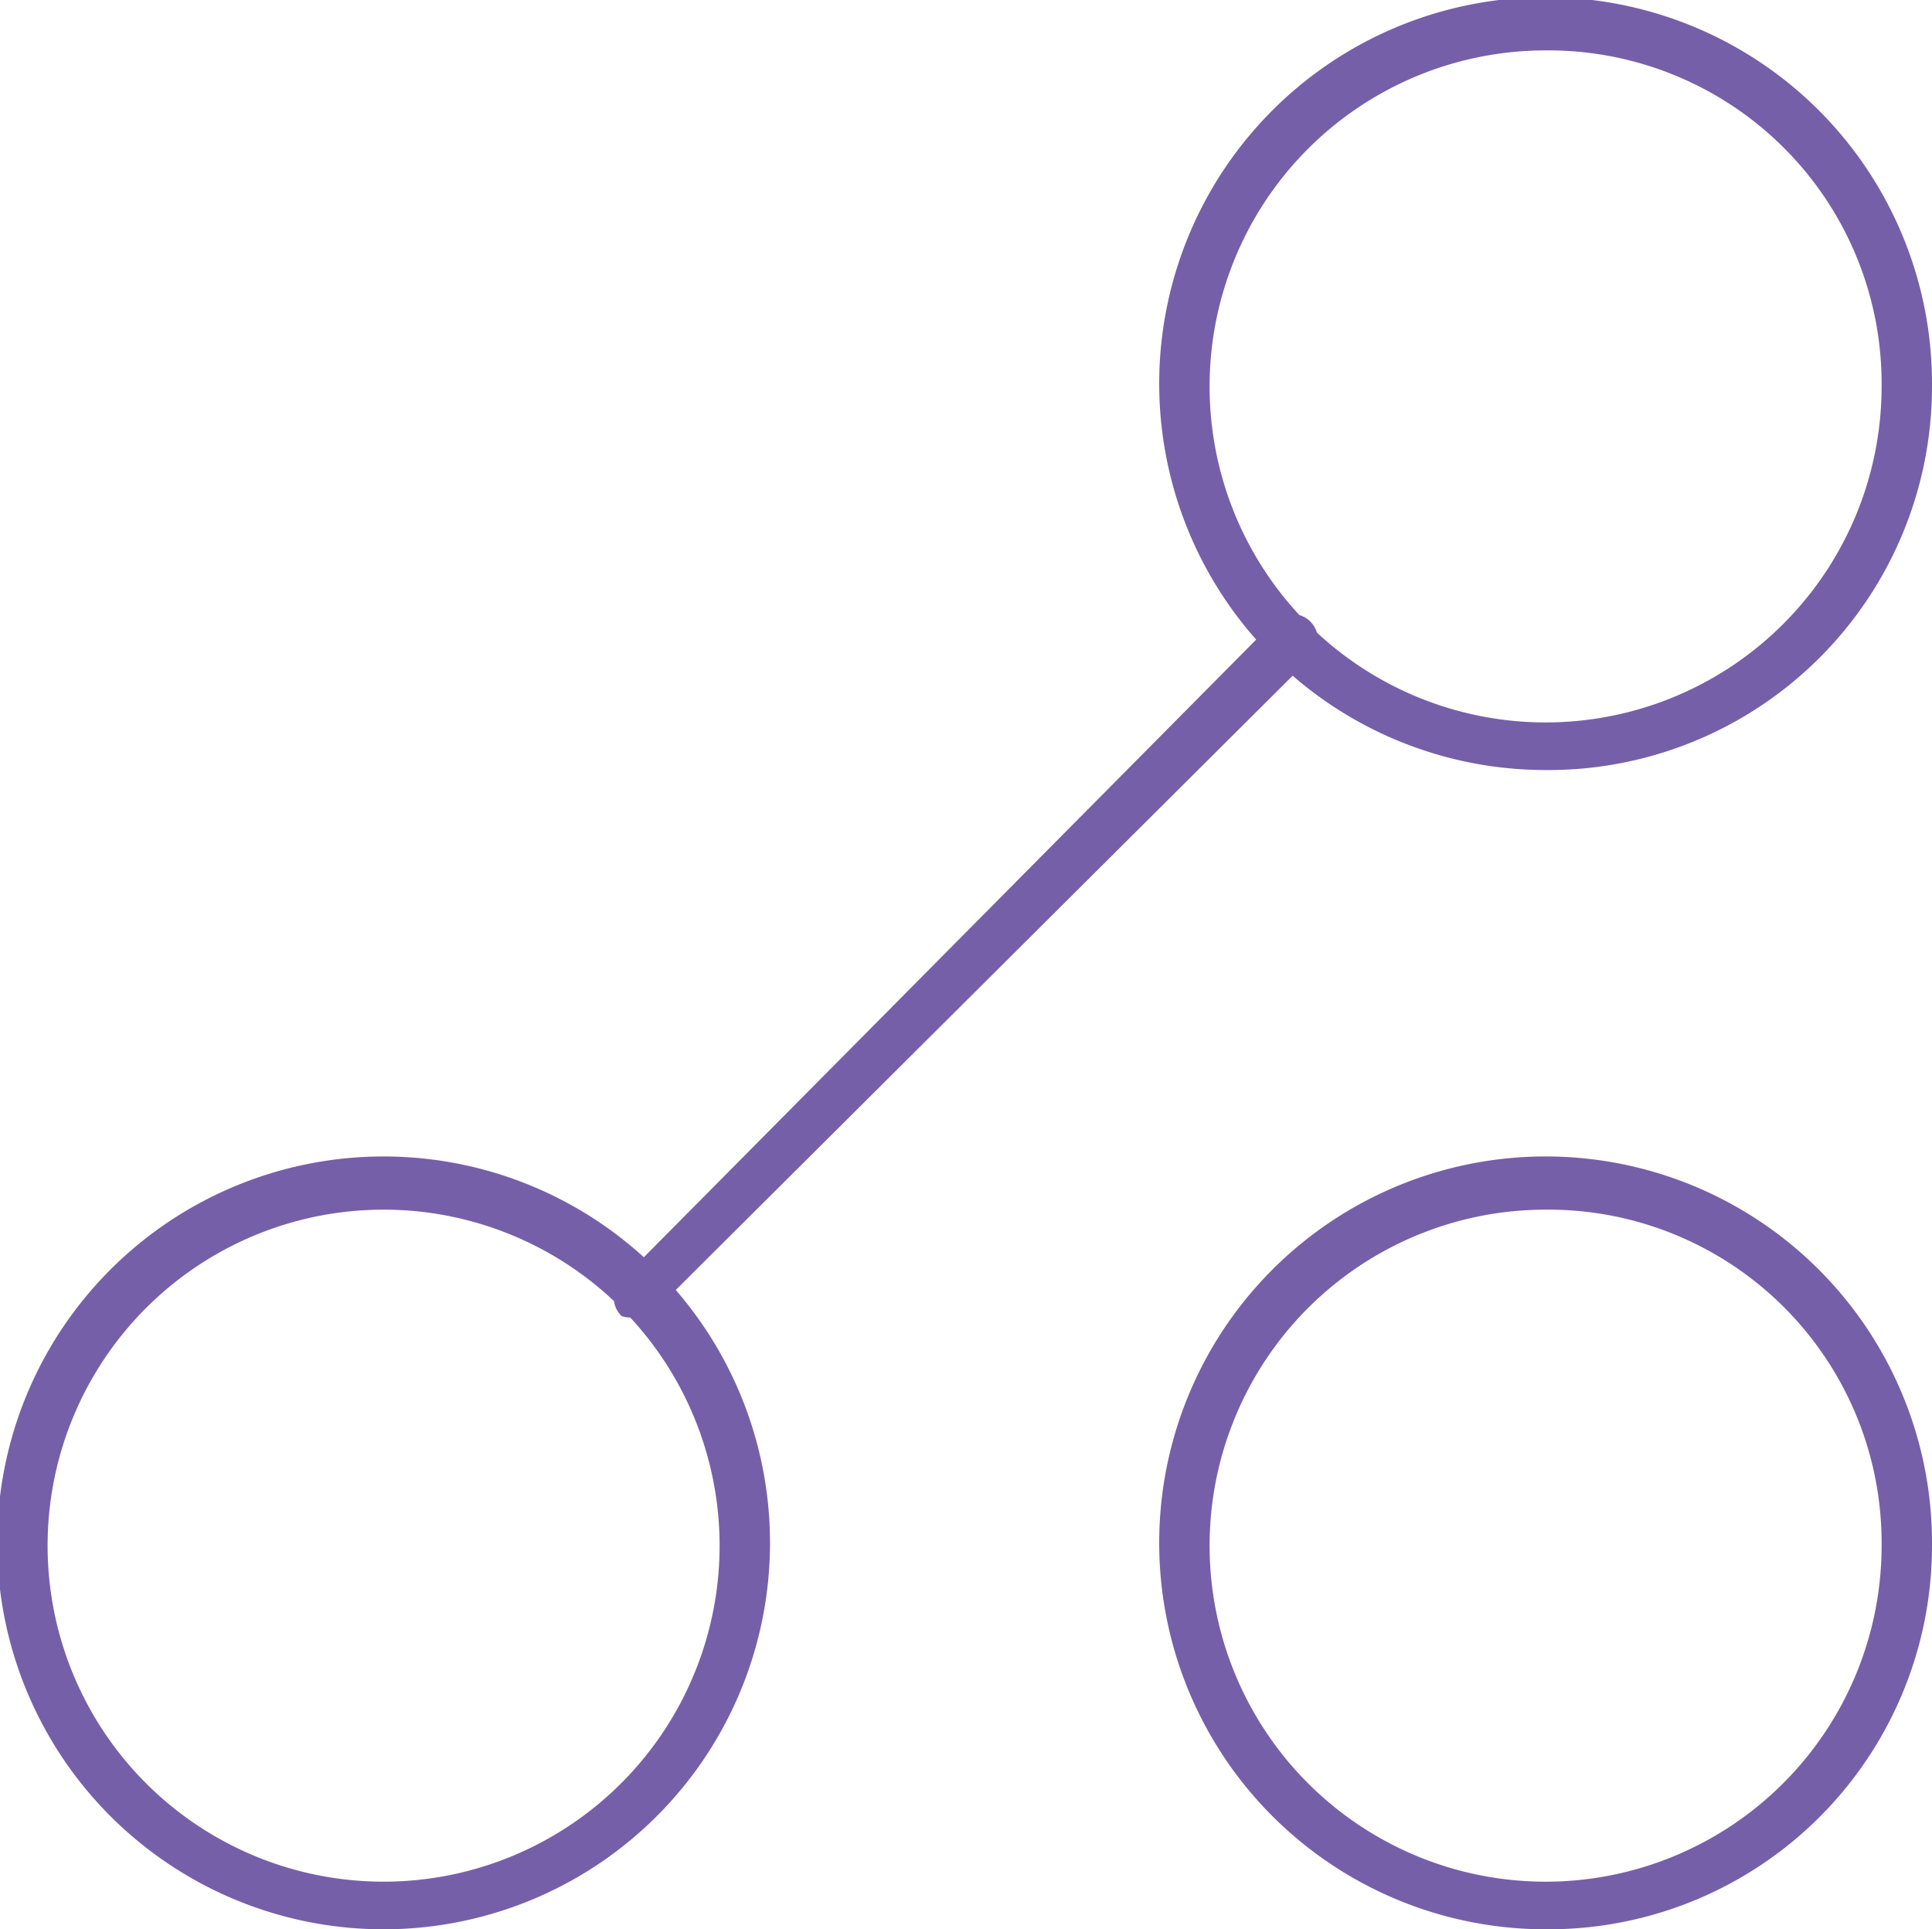 <svg id="ac5f9179-b61e-47e7-a54d-c79f4b261b86" data-name="Layer 1" xmlns="http://www.w3.org/2000/svg" viewBox="0 0 6.9 6.89"><path d="M5.52,2.75A1.38,1.38,0,1,1,6.9,1.38,1.37,1.37,0,0,1,5.52,2.75Zm0-2.57a1.2,1.2,0,1,0,1.2,1.2A1.19,1.19,0,0,0,5.52.18Z" style="fill:#765fa9"/><path d="M1.38,6.89A1.38,1.38,0,1,1,2.75,5.52,1.38,1.38,0,0,1,1.38,6.89Zm0-2.57a1.2,1.2,0,1,0,1.19,1.2A1.2,1.2,0,0,0,1.38,4.32Z" style="fill:#765fa9"/><path d="M5.52,6.89A1.38,1.38,0,1,1,6.9,5.52,1.37,1.37,0,0,1,5.52,6.89Zm0-2.57a1.2,1.2,0,1,0,1.2,1.2A1.19,1.19,0,0,0,5.52,4.32Z" style="fill:#765fa9"/><path d="M2.28,4.7a.09.09,0,0,1-.06,0,.09.09,0,0,1,0-.13L4.55,2.22a.09.09,0,1,1,.13.13L2.35,4.67A.09.09,0,0,1,2.28,4.7Z" style="fill:#765fa9"/></svg>